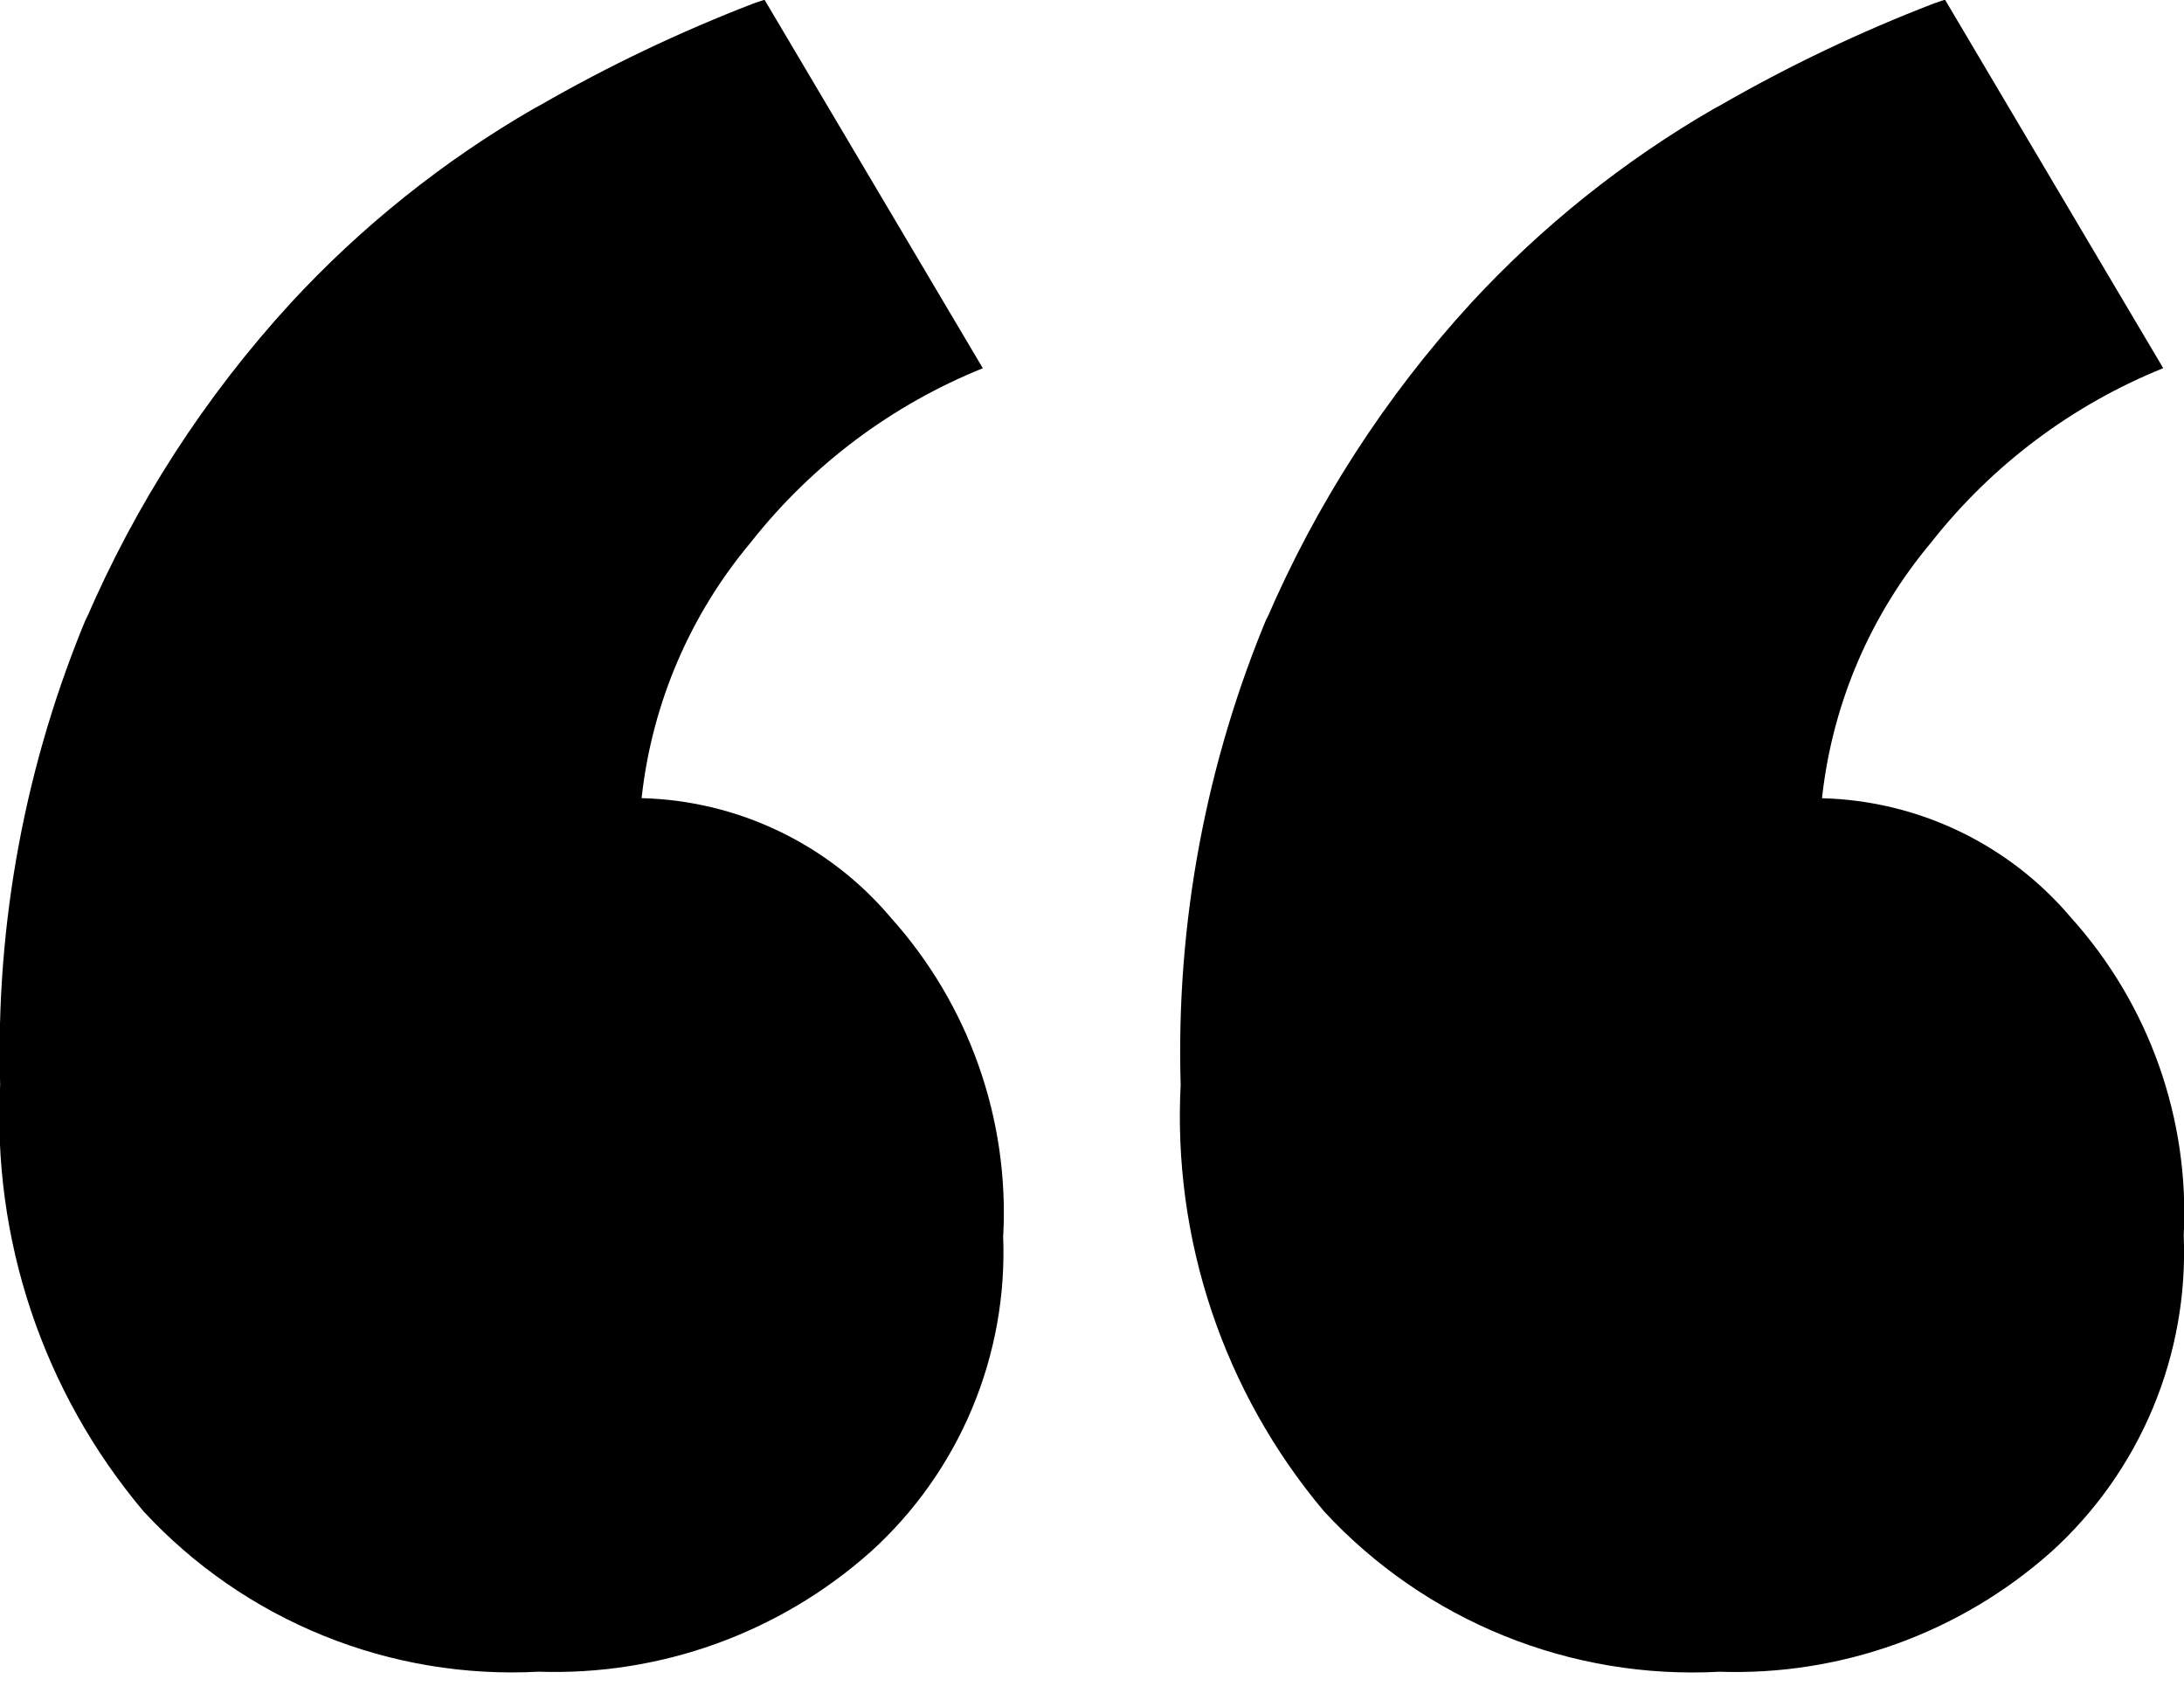 <svg width="89" height="69" viewBox="0 0 89 69" fill="none" xmlns="http://www.w3.org/2000/svg">
<g clip-path="url(#clip0_2207_133)">
<path d="M40.877 50.331C40.981 52.748 40.55 55.159 39.616 57.392C38.682 59.624 37.267 61.623 35.472 63.247L35.458 63.258C31.743 66.554 26.904 68.296 21.94 68.124H21.972C18.971 68.287 15.972 67.788 13.187 66.66C10.402 65.533 7.9 63.805 5.859 61.6L5.848 61.589C1.755 56.73 -0.333 50.495 0.009 44.151L0.006 44.21C-0.188 37.622 1.036 31.069 3.597 24.995L3.483 25.299C5.525 20.536 8.357 16.153 11.86 12.335L11.829 12.368C14.724 9.229 18.078 6.547 21.776 4.412L21.98 4.304C24.779 2.692 27.698 1.3 30.712 0.139L31.155 -0.011L40.051 15.006C36.355 16.498 33.11 18.926 30.635 22.051L30.598 22.1C28.134 25.034 26.589 28.628 26.156 32.435L26.147 32.526C28.083 32.574 29.987 33.031 31.734 33.867C33.481 34.702 35.032 35.898 36.284 37.375L36.301 37.395C39.486 40.941 41.134 45.607 40.883 50.367L40.886 50.325L40.877 50.331ZM88.988 50.331C89.092 52.749 88.661 55.161 87.726 57.394C86.791 59.627 85.376 61.626 83.58 63.25L83.566 63.261C79.851 66.557 75.011 68.299 70.048 68.126H70.079C67.079 68.29 64.08 67.791 61.295 66.663C58.51 65.536 56.008 63.808 53.967 61.603L53.955 61.589C49.862 56.729 47.774 50.493 48.116 44.148L48.113 44.208C47.919 37.619 49.144 31.066 51.704 24.992L51.591 25.296C53.631 20.534 56.461 16.151 59.962 12.332L59.931 12.366C62.827 9.226 66.181 6.544 69.88 4.409L70.085 4.301C72.883 2.689 75.803 1.297 78.817 0.137L79.26 -0.014L88.153 15.003C84.456 16.497 81.211 18.927 78.737 22.054L78.7 22.102C76.236 25.037 74.691 28.631 74.258 32.438L74.249 32.529C76.184 32.578 78.087 33.035 79.833 33.871C81.579 34.706 83.129 35.901 84.381 37.378L84.398 37.397C87.585 40.942 89.236 45.607 88.988 50.367L88.991 50.325L88.988 50.331Z" fill="black"/>
</g>
<defs>
<clipPath id="clip0_2207_133">
<rect width="89" height="69" fill="white"/>
</clipPath>
</defs>
</svg>
